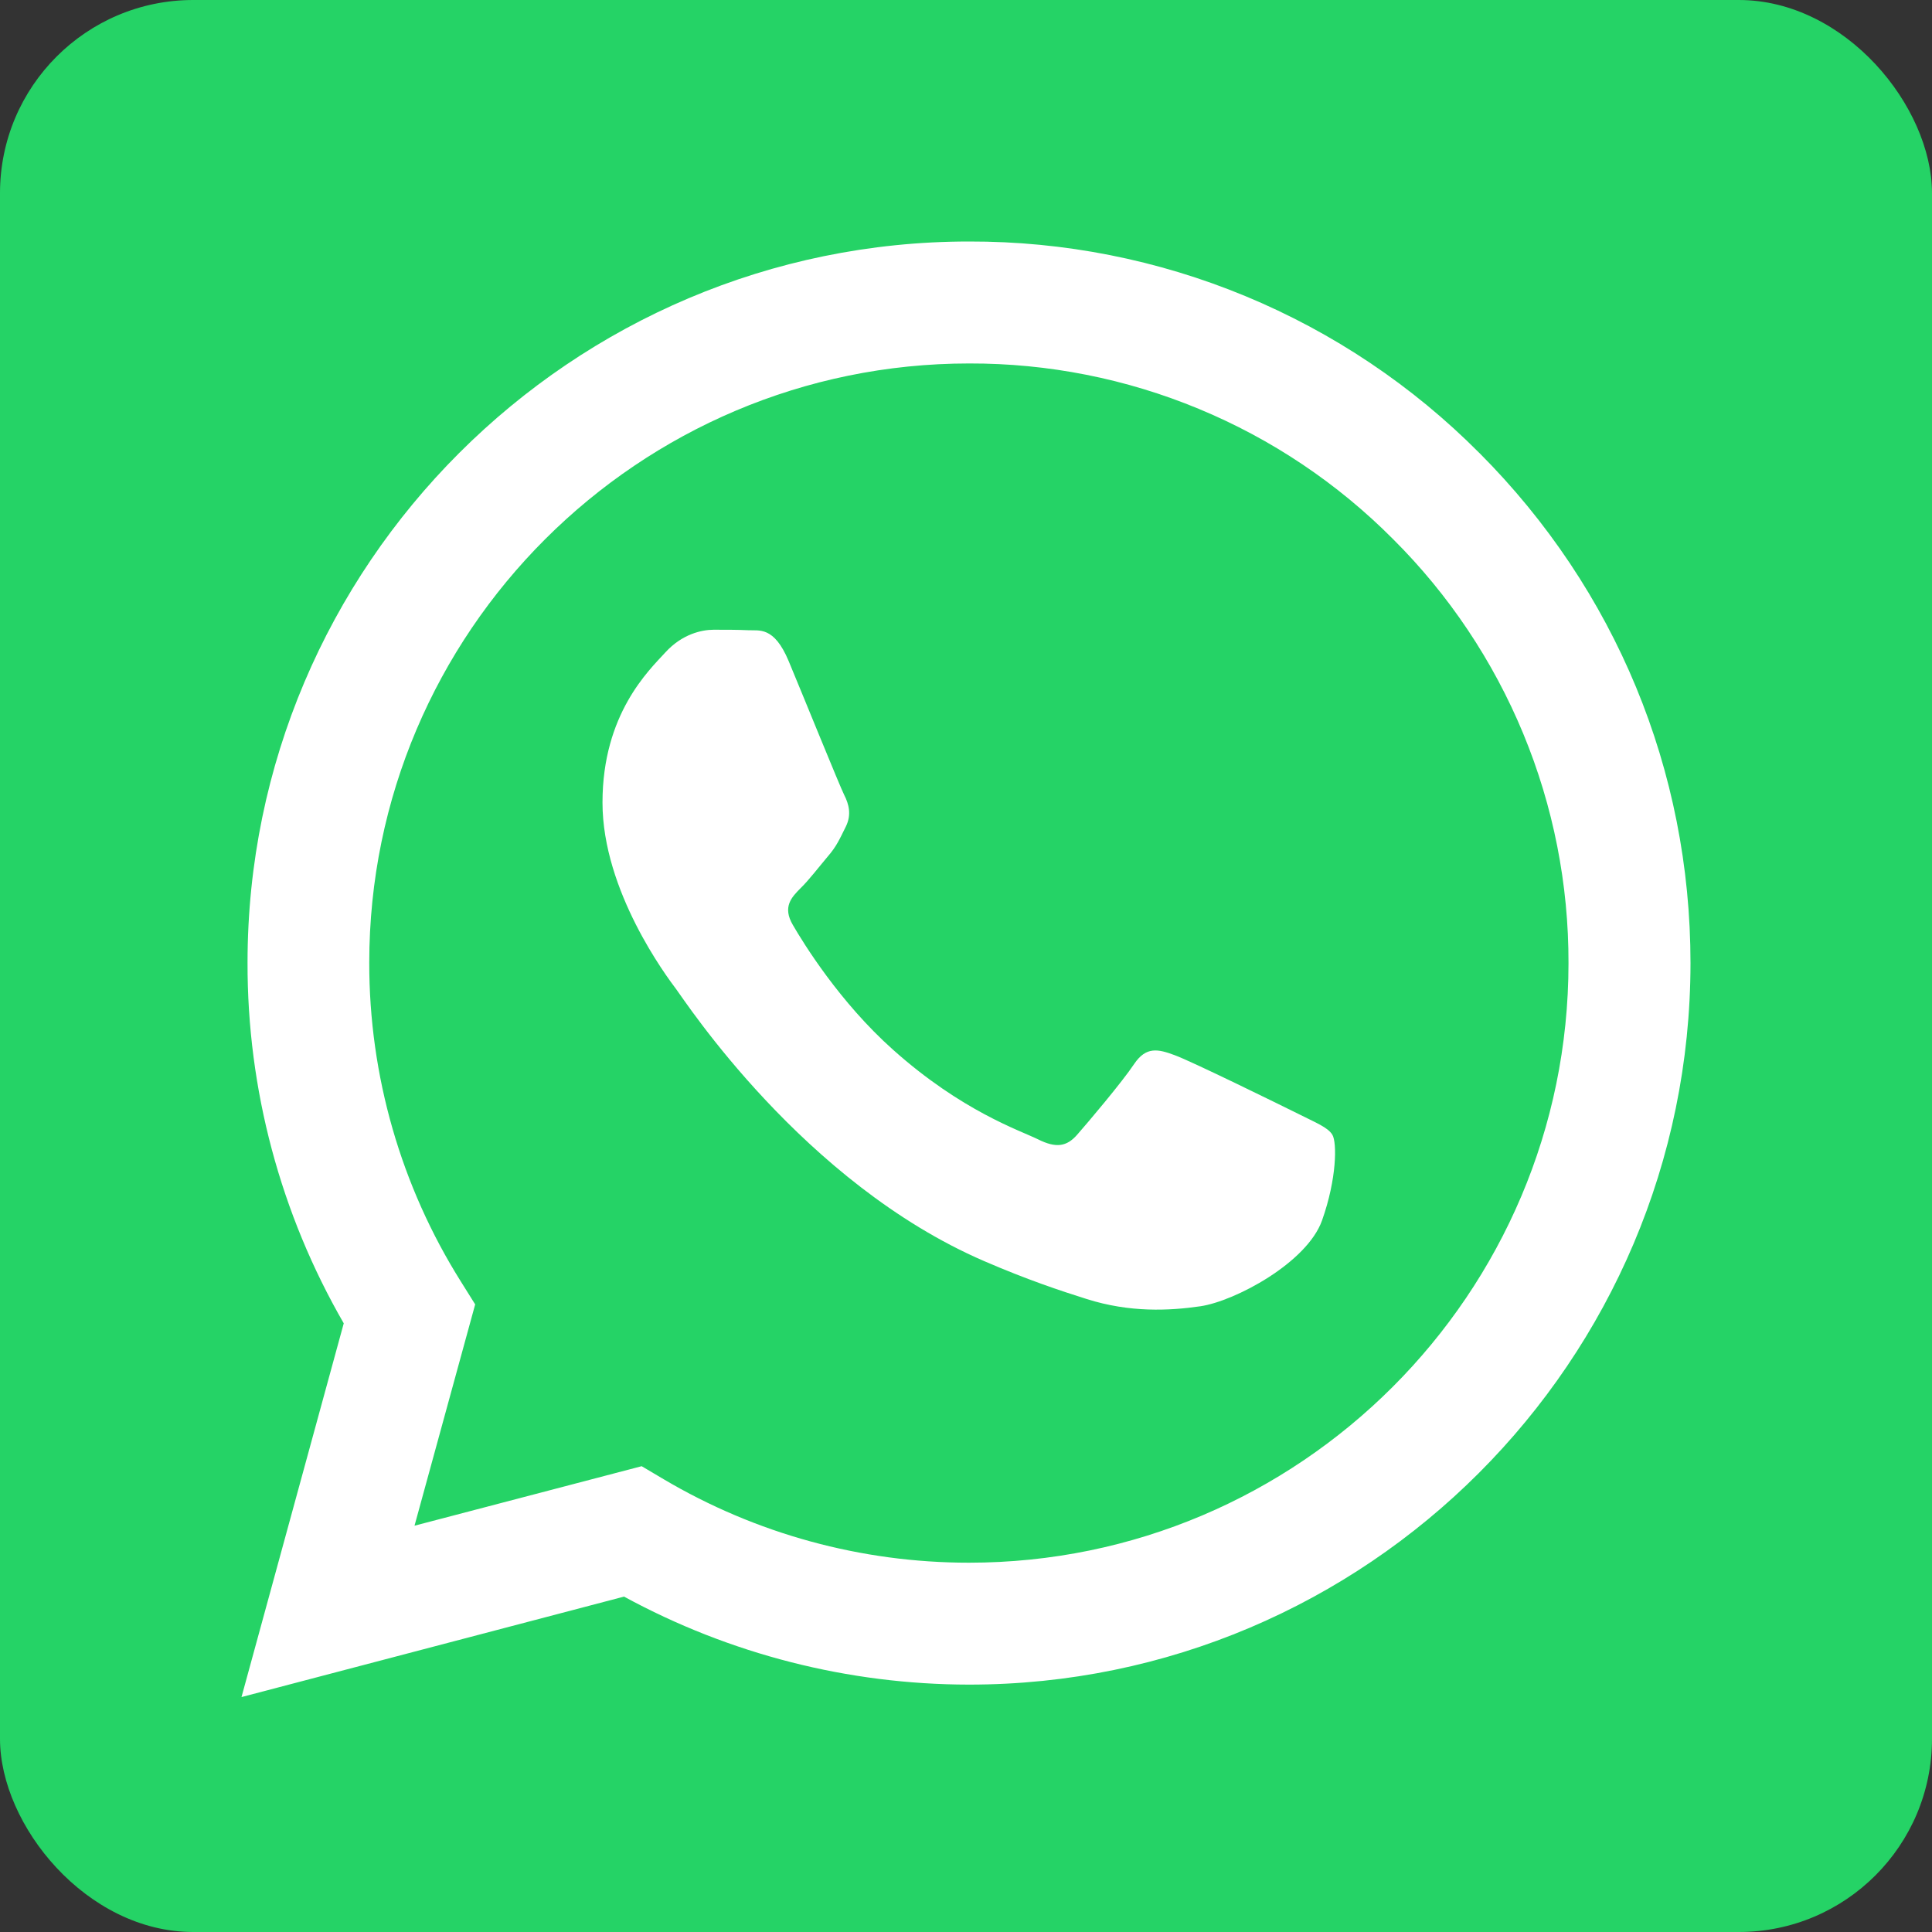 <?xml version="1.0" encoding="UTF-8"?> <svg xmlns="http://www.w3.org/2000/svg" width="40" height="40" viewBox="0 0 40 40" fill="none"><rect x="0" y="0" width="40" height="40" fill="#333333" stroke="none"/> <rect width="40" height="40" rx="4" fill="#25D366"></rect> <path fill-rule="evenodd" clip-rule="evenodd" d="M30.63 9.38C29.246 7.987 27.599 6.883 25.785 6.131C23.971 5.379 22.026 4.995 20.062 5C11.831 5 5.125 11.7 5.125 19.931C5.119 22.552 5.806 25.128 7.117 27.398L5 35.136L12.92 33.056C15.11 34.249 17.564 34.875 20.058 34.878H20.064C28.296 34.878 34.995 28.179 35 19.941C35 15.953 33.447 12.203 30.63 9.379V9.38ZM20.062 32.354H20.058C17.834 32.354 15.652 31.757 13.739 30.625L13.285 30.356L8.582 31.588L9.838 27.006L9.545 26.538C8.301 24.559 7.642 22.269 7.645 19.931C7.645 13.091 13.216 7.525 20.067 7.525C21.698 7.521 23.313 7.84 24.819 8.465C26.326 9.089 27.693 10.006 28.843 11.163C29.998 12.313 30.913 13.682 31.537 15.189C32.16 16.695 32.478 18.311 32.474 19.941C32.474 26.788 26.902 32.354 20.061 32.354H20.062ZM26.869 23.056C26.497 22.871 24.661 21.969 24.32 21.846C23.979 21.719 23.729 21.66 23.48 22.031C23.23 22.406 22.517 23.248 22.299 23.496C22.084 23.74 21.864 23.775 21.492 23.589C21.117 23.404 19.916 23.008 18.49 21.734C17.381 20.746 16.63 19.521 16.415 19.15C16.195 18.775 16.39 18.575 16.576 18.388C16.746 18.223 16.951 17.954 17.137 17.734C17.323 17.52 17.387 17.364 17.512 17.114C17.635 16.865 17.573 16.645 17.479 16.46C17.386 16.275 16.64 14.434 16.328 13.686C16.024 12.959 15.716 13.061 15.488 13.048C15.273 13.038 15.024 13.038 14.775 13.038C14.525 13.038 14.12 13.13 13.777 13.506C13.436 13.878 12.474 14.781 12.474 16.616C12.474 18.453 13.811 20.229 13.999 20.479C14.184 20.723 16.63 24.491 20.374 26.109C21.264 26.494 21.956 26.724 22.499 26.895C23.392 27.178 24.207 27.139 24.852 27.045C25.57 26.939 27.059 26.143 27.371 25.269C27.68 24.4 27.68 23.653 27.586 23.496C27.494 23.34 27.245 23.246 26.869 23.056Z" fill="white"></path> </svg> 